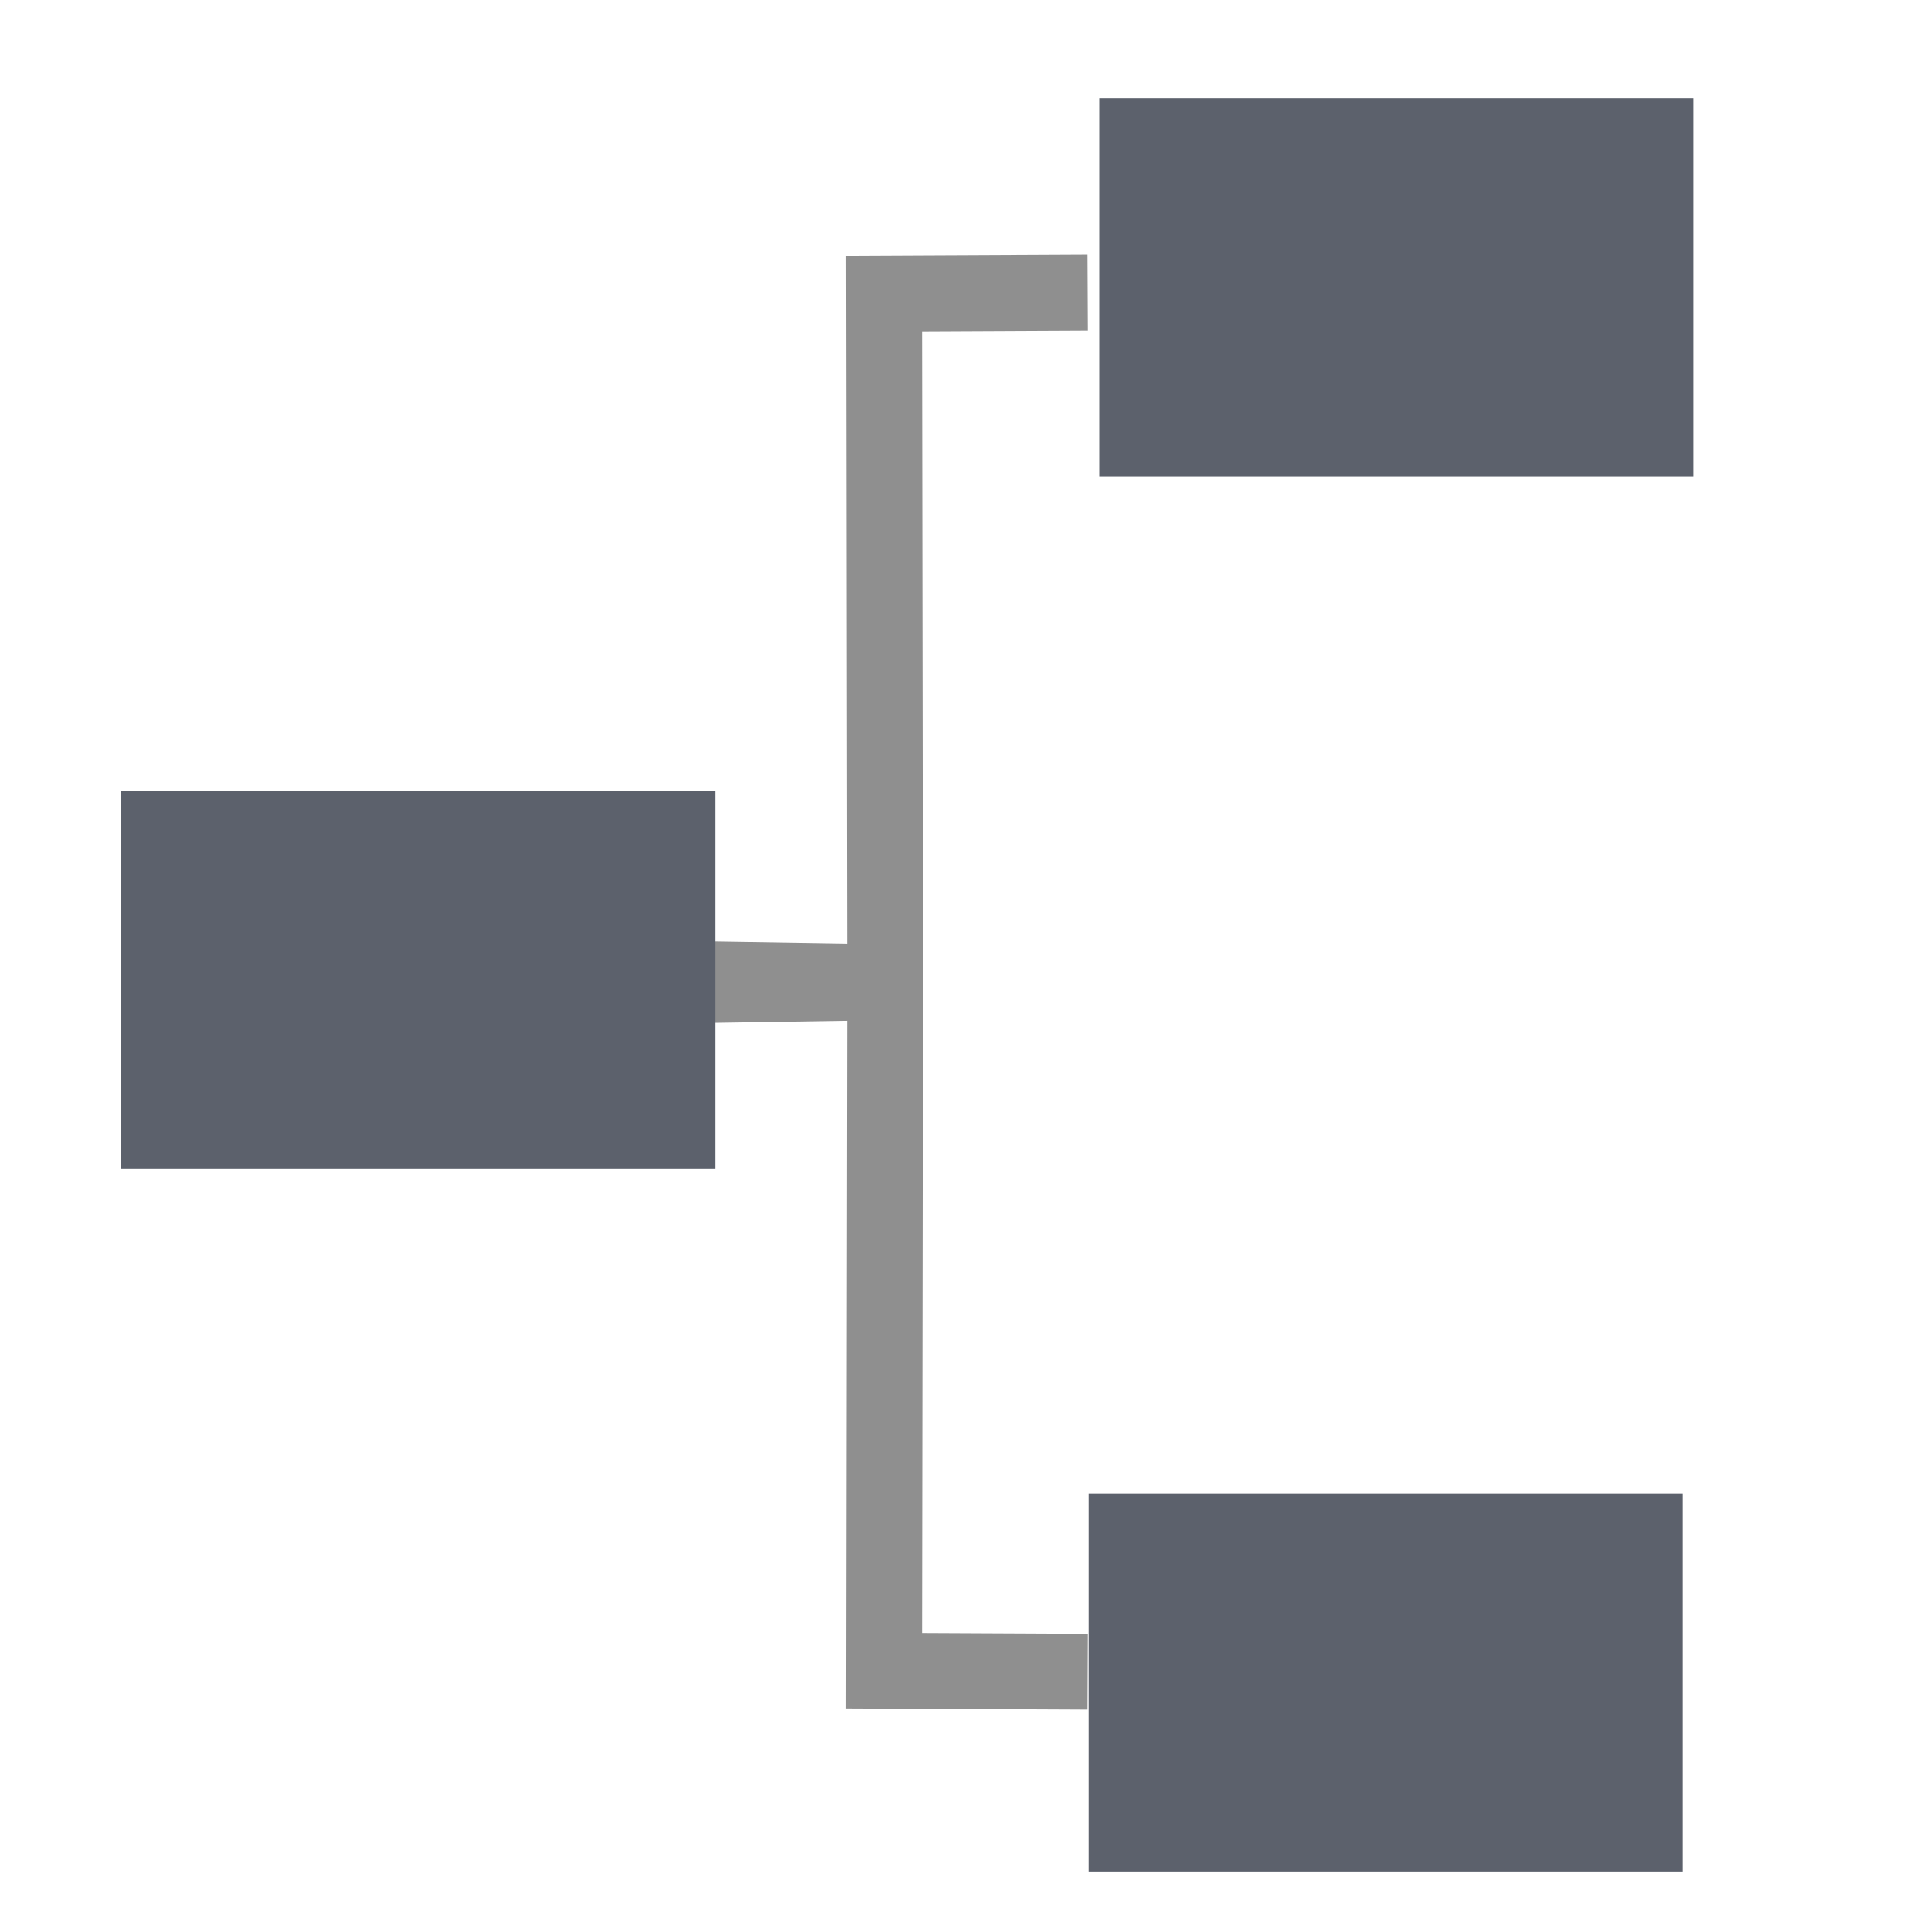 <svg xmlns="http://www.w3.org/2000/svg" width="16" height="16" version="1.1">
 <path style="fill:none;stroke:#8f8f8f;stroke-width:0.628" d="m 5.844,8.158 1.486,-0.023 -0.008,-5.704 1.686,-0.008"/>
 <path style="fill:none;stroke:#8f8f8f;stroke-width:0.628" d="m 5.844,8.11 1.486,0.023 -0.008,5.704 1.686,0.008"/>
 <path style="fill:#5c616c" d="M 1,6.551 H 5.921 V 9.682 H 1 Z"/>
 <path style="fill:#5c616c" d="m 9.104,0.814 h 4.921 V 3.946 h -4.921 z"/>
 <path style="fill:#5c616c" d="M 9.016,12.369 H 13.937 V 15.5 H 9.016 Z"/>
</svg>
